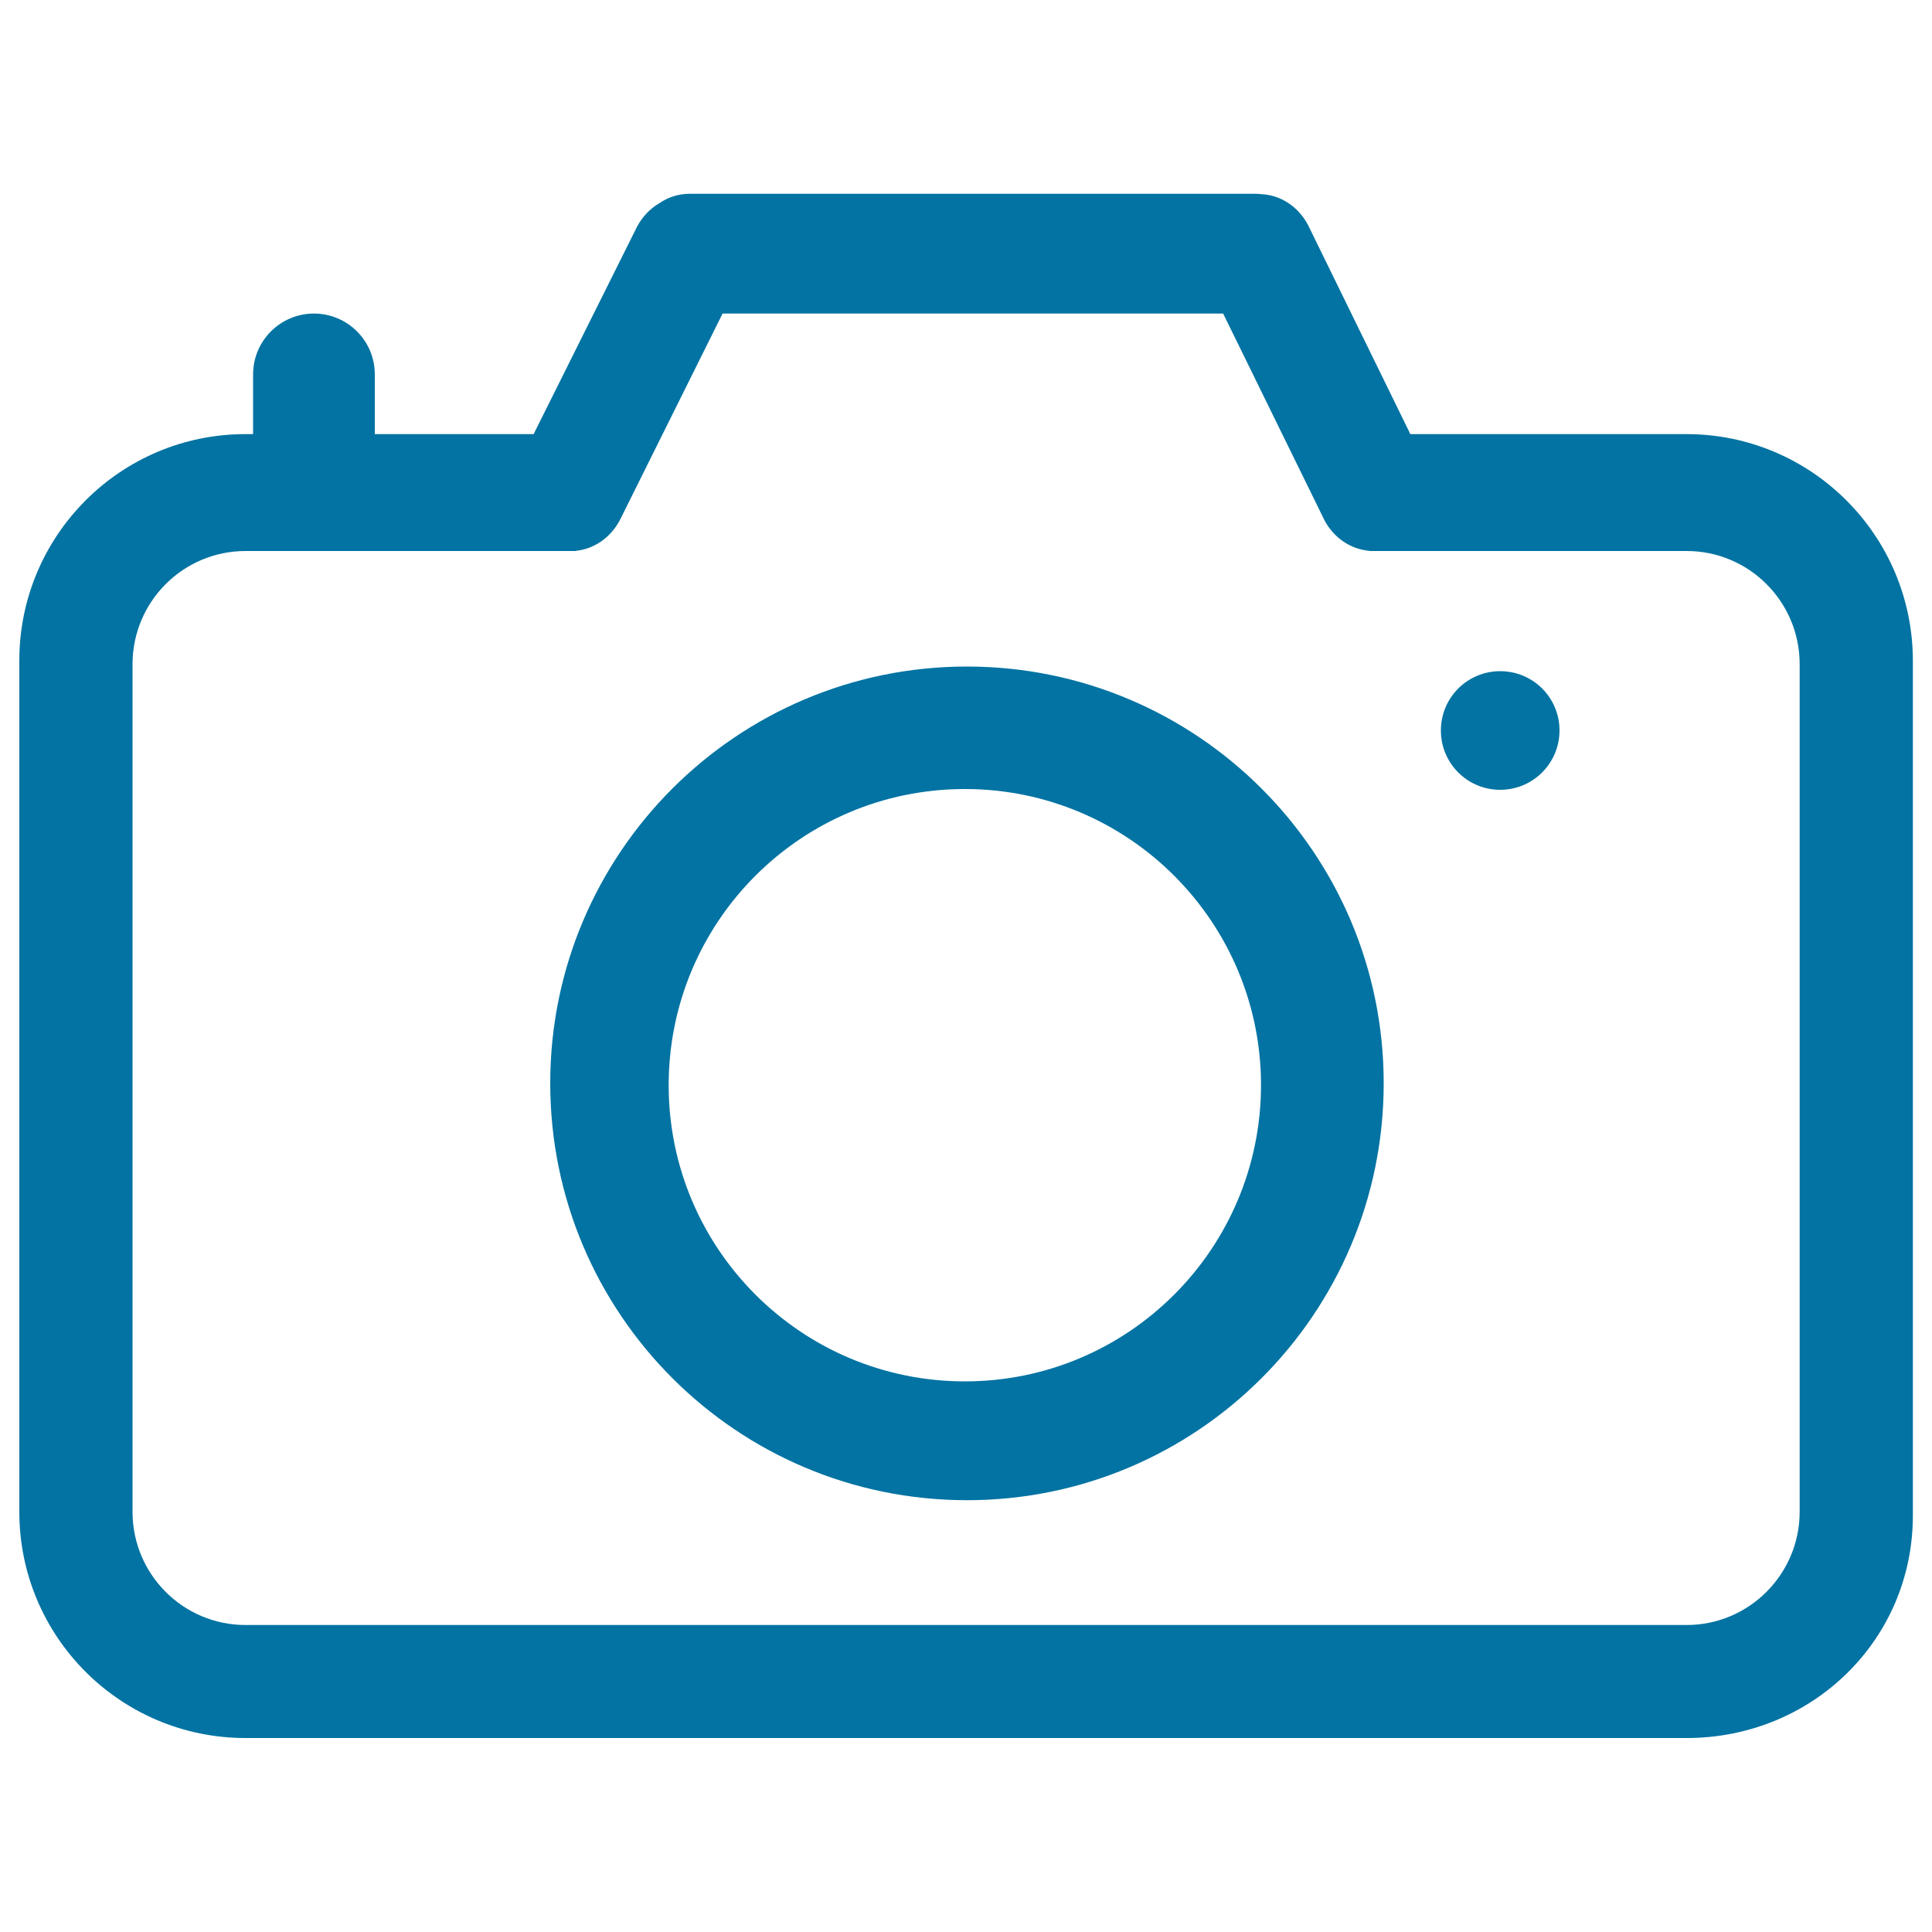 <svg xmlns="http://www.w3.org/2000/svg" viewBox="0 0 1000 1000" style="fill:#0273a2">
<title>Digital Home Appliances SVG icons</title>
<path d="M500.5,345c-119.1,0-215.7,96.6-215.7,215.7c0,119.2,96.6,215.8,215.7,215.8c119.1,0,215.7-96.6,215.7-215.8C716.2,441.6,619.6,345,500.5,345z M499.4,715c-84.7,0-153.3-68.7-153.3-153.3c0-84.7,68.6-153.3,153.3-153.3c84.7,0,153.3,68.7,153.3,153.3C652.6,646.4,584,715,499.4,715z M872.9,224.7H730l-53-108.3c-5.2-9.8-14.5-15.5-24.2-15.9c-1-0.1-2-0.2-3-0.2H357c-5.9,0-11.3,1.8-15.9,5c-4.6,2.7-8.6,6.8-11.4,12.1l-53.5,107.3H194v-30.9c0-17.4-14.1-31.5-31.5-31.5c-17.4,0-31.5,14.1-31.5,31.5v30.9h-4C62.4,224.7,10,277.2,10,341.9v440.6c0,64.7,52.4,117.1,117.1,117.1h745.9c64.7,0,117.1-50.5,117.1-115.2V341.9C990,277.2,937.6,224.7,872.9,224.7z M931.5,782.5c0,32.3-26.2,58.6-58.5,58.6H127.1c-32.3,0-58.5-26.2-58.5-58.6V343.8c0-32.4,26.2-58.6,58.5-58.6h171v-0.1c9.1-0.9,17.7-6.5,22.7-15.8L374,162.3h259.1l52.4,106.9c5,9.5,13.9,15.1,23.2,15.9v0.1h164.3c32.3,0,58.5,26.2,58.5,58.6V782.5z M776.5,347.4c-17,0-30.7,13.7-30.7,30.7c0,17,13.7,30.7,30.7,30.7c17,0,30.7-13.8,30.7-30.7C807.2,361.1,793.5,347.4,776.5,347.4z"/>
</svg>